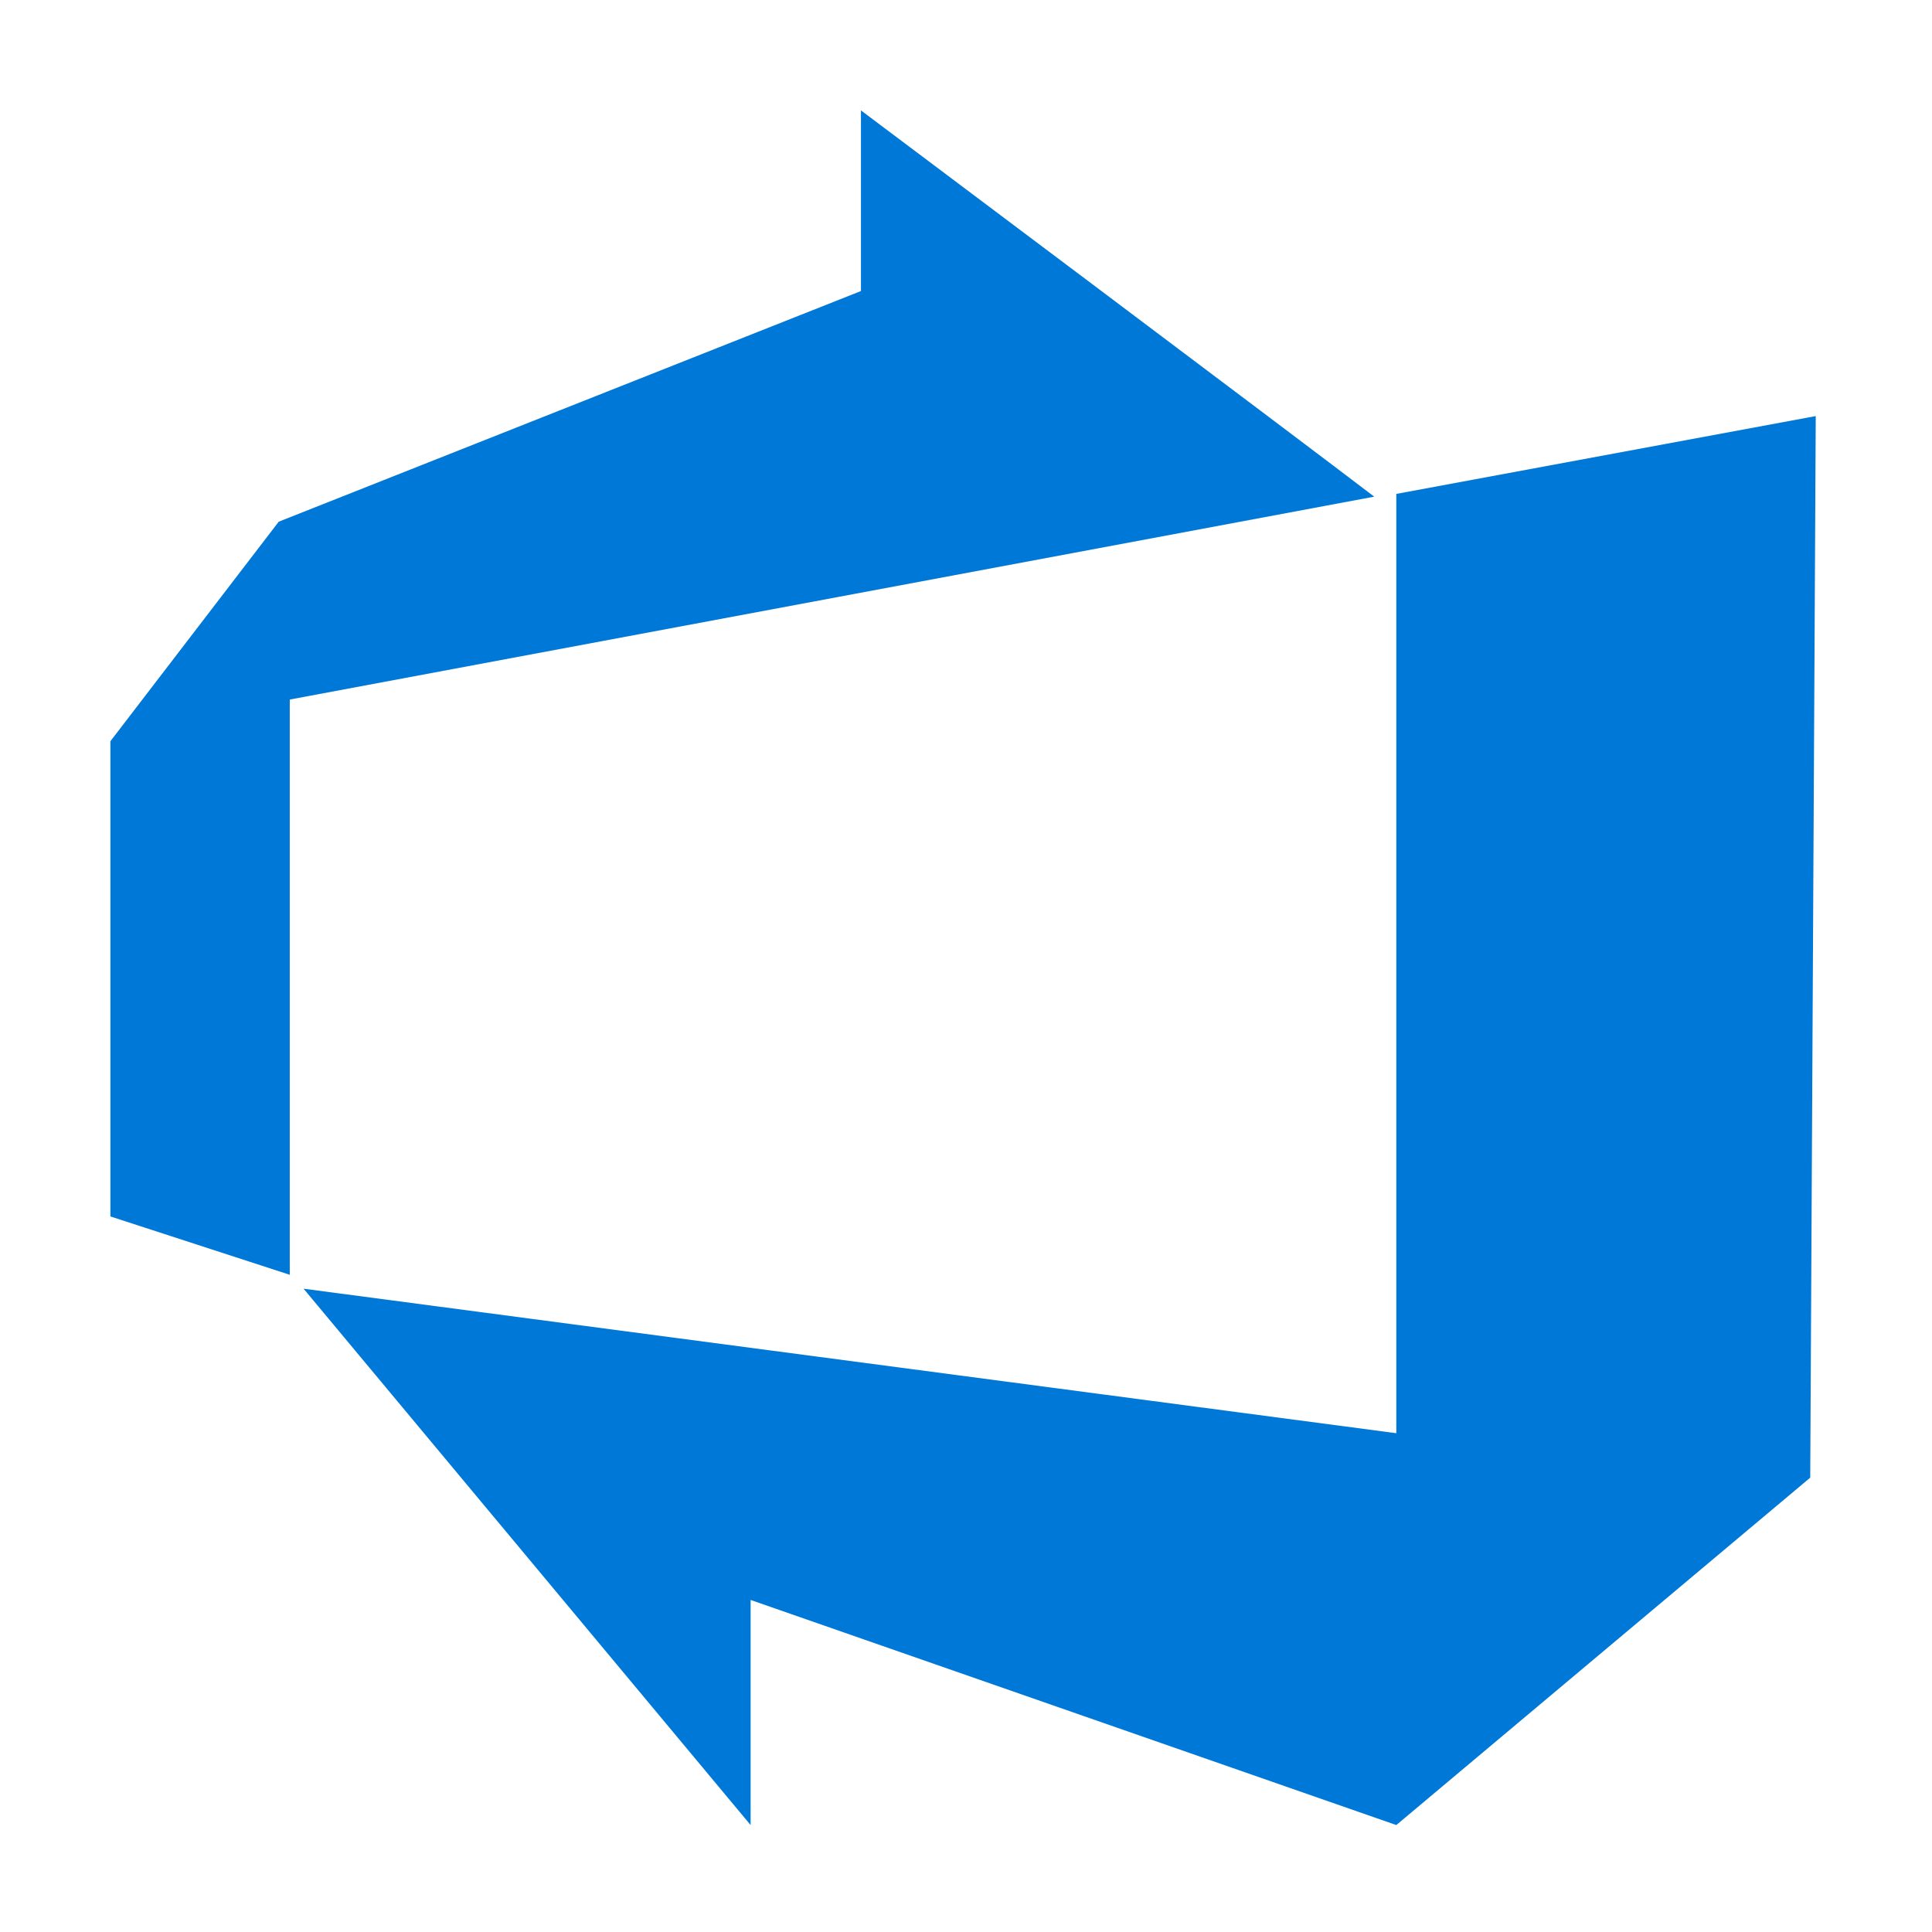 <?xml version="1.0" encoding="UTF-8"?> <svg xmlns="http://www.w3.org/2000/svg" width="70" height="70" viewBox="0 0 70 70" fill="none"><path d="M65.788 15.075L50.591 17.895V51.928L10.999 46.692L27.196 66.125V57.969L50.591 66.125L65.588 53.538" fill="#0078D7"></path><path d="M49.791 17.995C46.891 15.78 31.194 4 31.194 4V10.545L10.099 18.902L4 26.856V44.074L10.499 46.188V25.346L49.791 17.995Z" fill="#0078D7"></path></svg> 